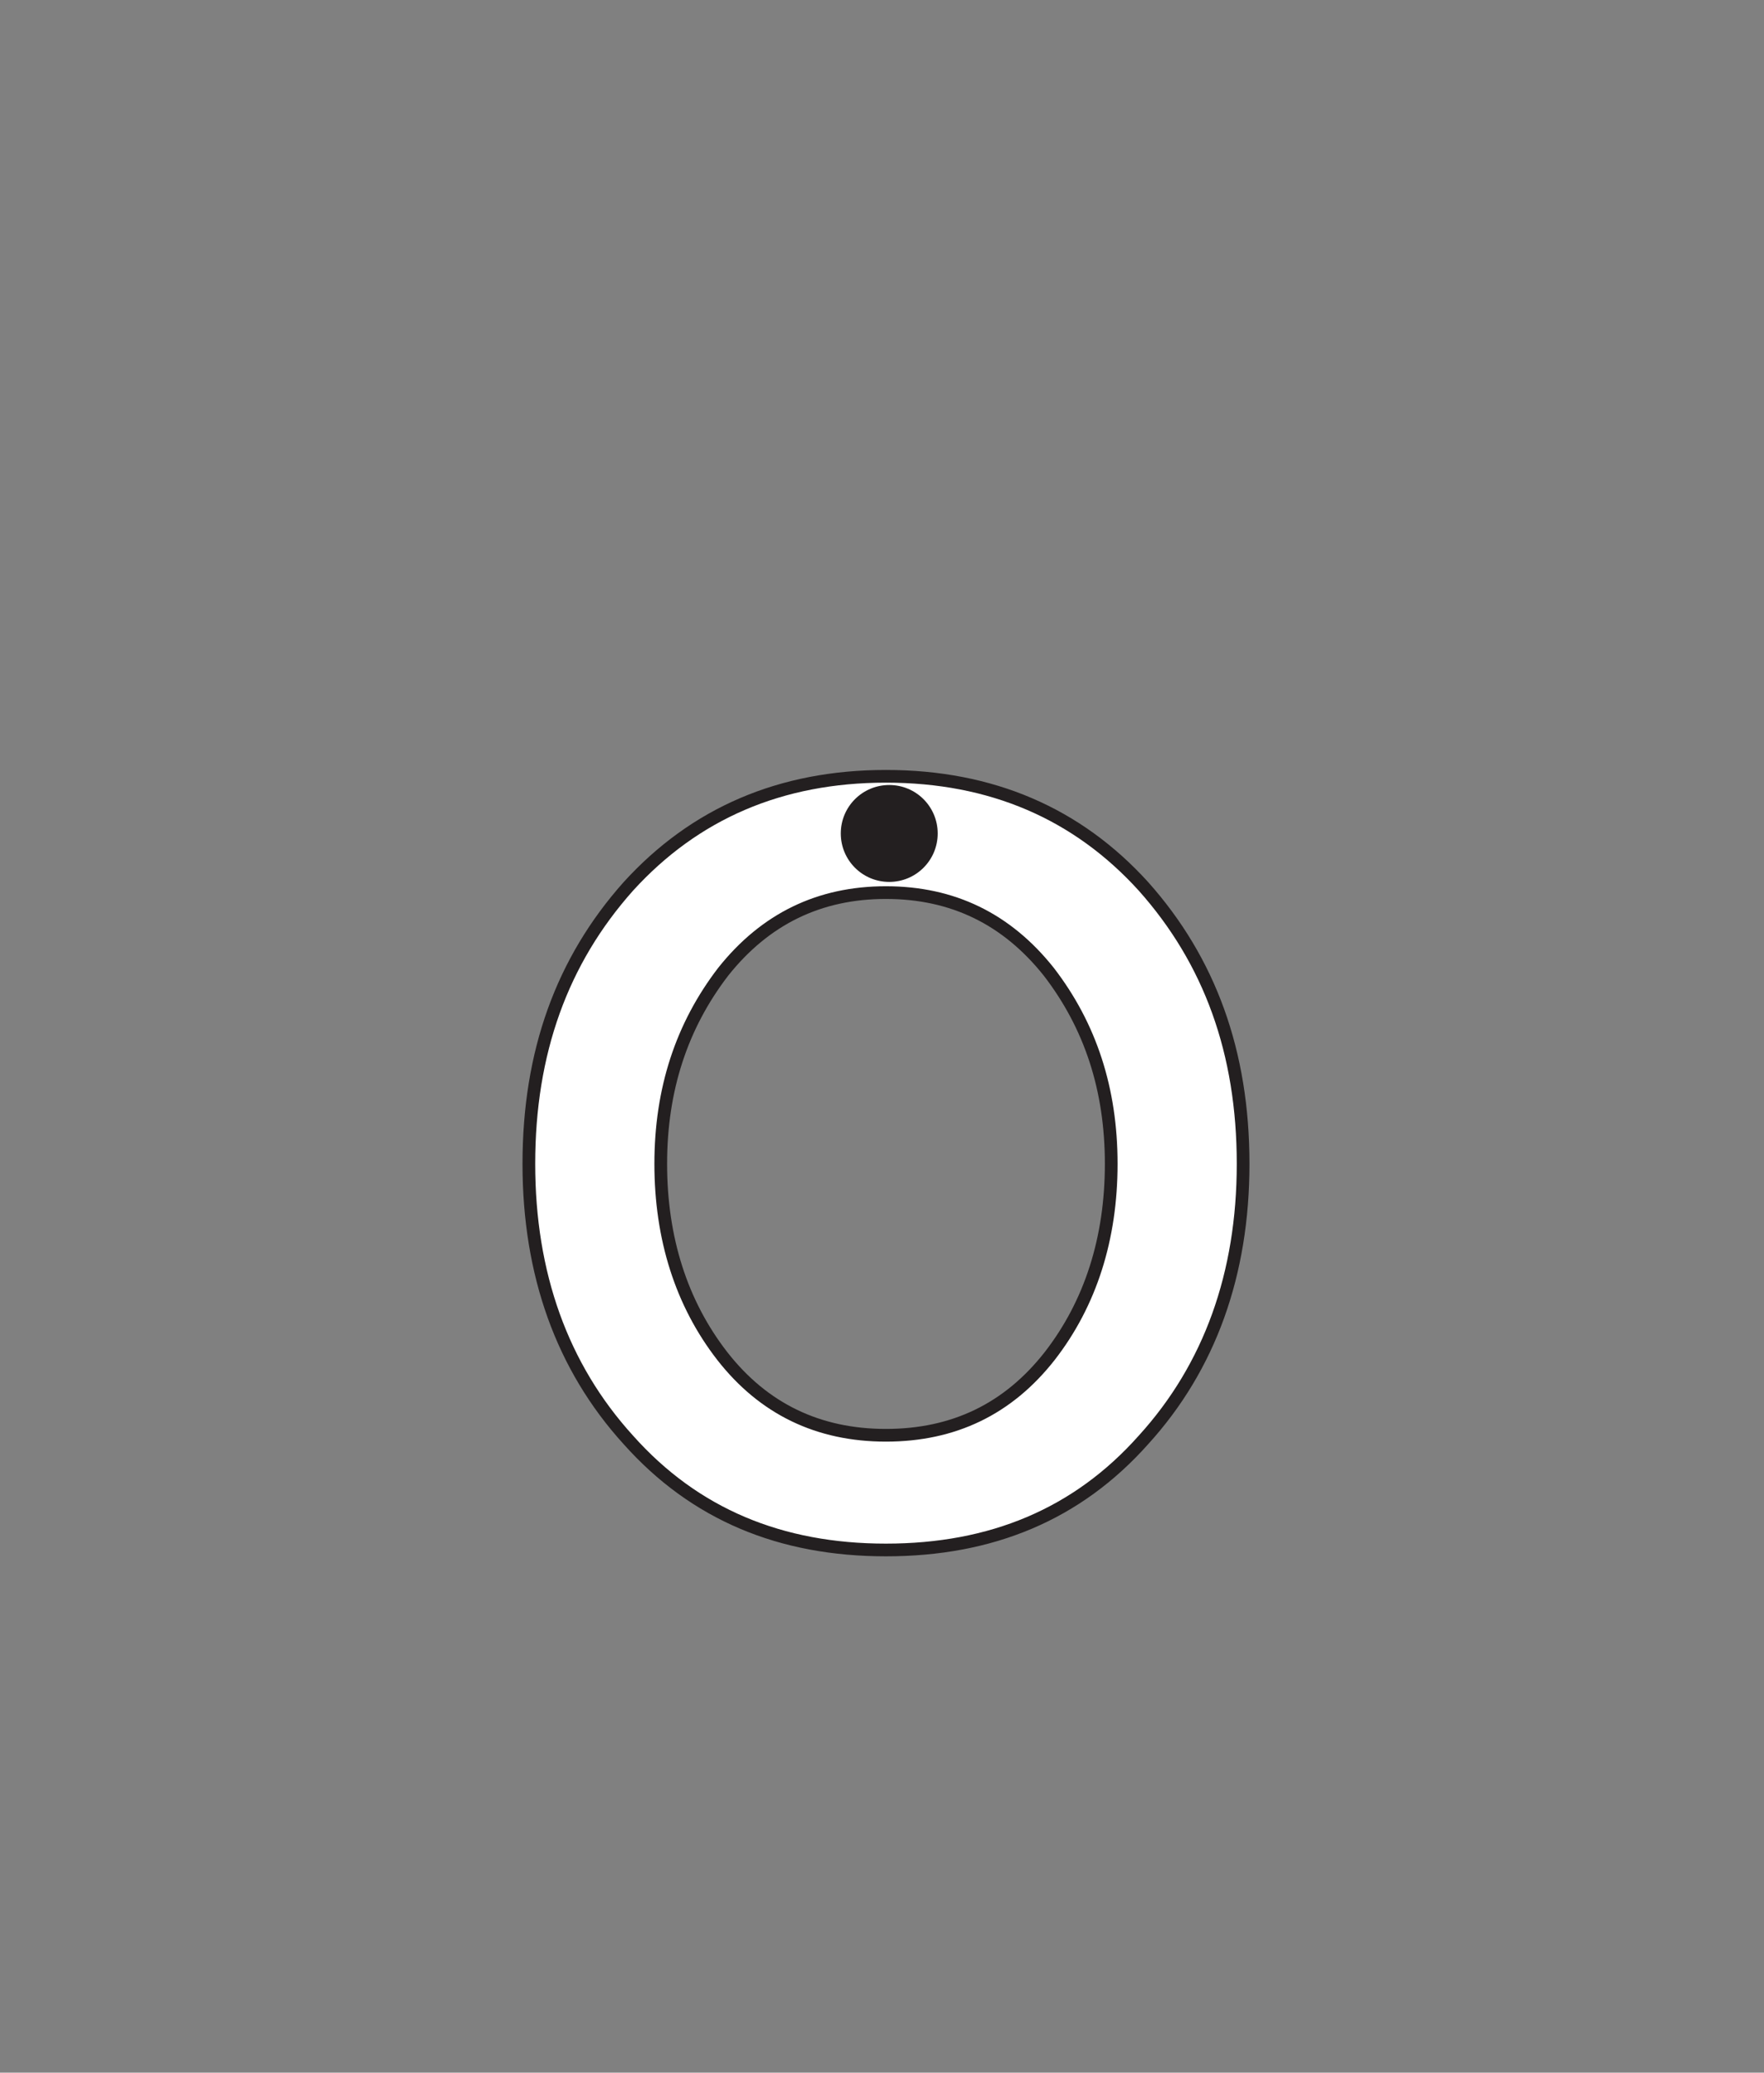 <?xml version="1.0" encoding="iso-8859-1"?>
<!-- Generator: Adobe Illustrator 18.1.1, SVG Export Plug-In . SVG Version: 6.00 Build 0)  -->
<svg version="1.1" xmlns="http://www.w3.org/2000/svg" xmlns:xlink="http://www.w3.org/1999/xlink" x="0px" y="0px" width="1000px"
	 height="1175px" viewBox="0 0 1000 1175" style="enable-background:new 0 0 1000 1175;" xml:space="preserve">
<rect x="0" y="0" width="1000" height="1175" fill="#808080" stroke="none"/>
<g id="block-reg-white-lower">
	<path style="fill:#FFFFFF;stroke:#231F20;stroke-width:7.2;stroke-miterlimit:10;" d="M374.574,659.798
		c0,42.193,11.677,79.104,34.936,109.019c23.349,29.872,54.337,44.85,92.709,44.85c38.54,0,69.356-14.979,92.793-44.85
		c23.259-29.915,34.931-66.825,34.931-109.019c0-42.186-11.755-78.241-35.448-108.974c-23.782-29.87-54.42-44.806-92.276-44.806
		c-37.772,0-68.416,14.936-92.193,44.806C386.418,581.556,374.574,617.612,374.574,659.798L374.574,659.798z M356.202,816.288
		c-37.6-41.336-56.395-94.085-56.395-156.49c0-63.26,18.795-115.113,56.395-157.299c37.599-41.332,86.271-62.407,146.018-62.407
		c59.83,0,108.496,21.075,146.007,62.407c37.599,42.186,56.484,94.038,56.484,157.299c0,62.405-18.884,115.153-56.484,156.49
		c-37.511,42.186-86.177,62.405-146.007,62.405C442.474,878.693,393.802,858.474,356.202,816.288L356.202,816.288z"/>
	<path style="fill:#231F20;" d="M531.574,472.494c0-15.191-12.272-27.468-27.469-27.468c-15.198,0-27.47,12.277-27.47,27.468
		c0,15.198,12.272,27.47,27.47,27.47C519.302,499.963,531.574,487.691,531.574,472.494z"/>
</g>
<g id="Layer_1">
</g>
</svg>
